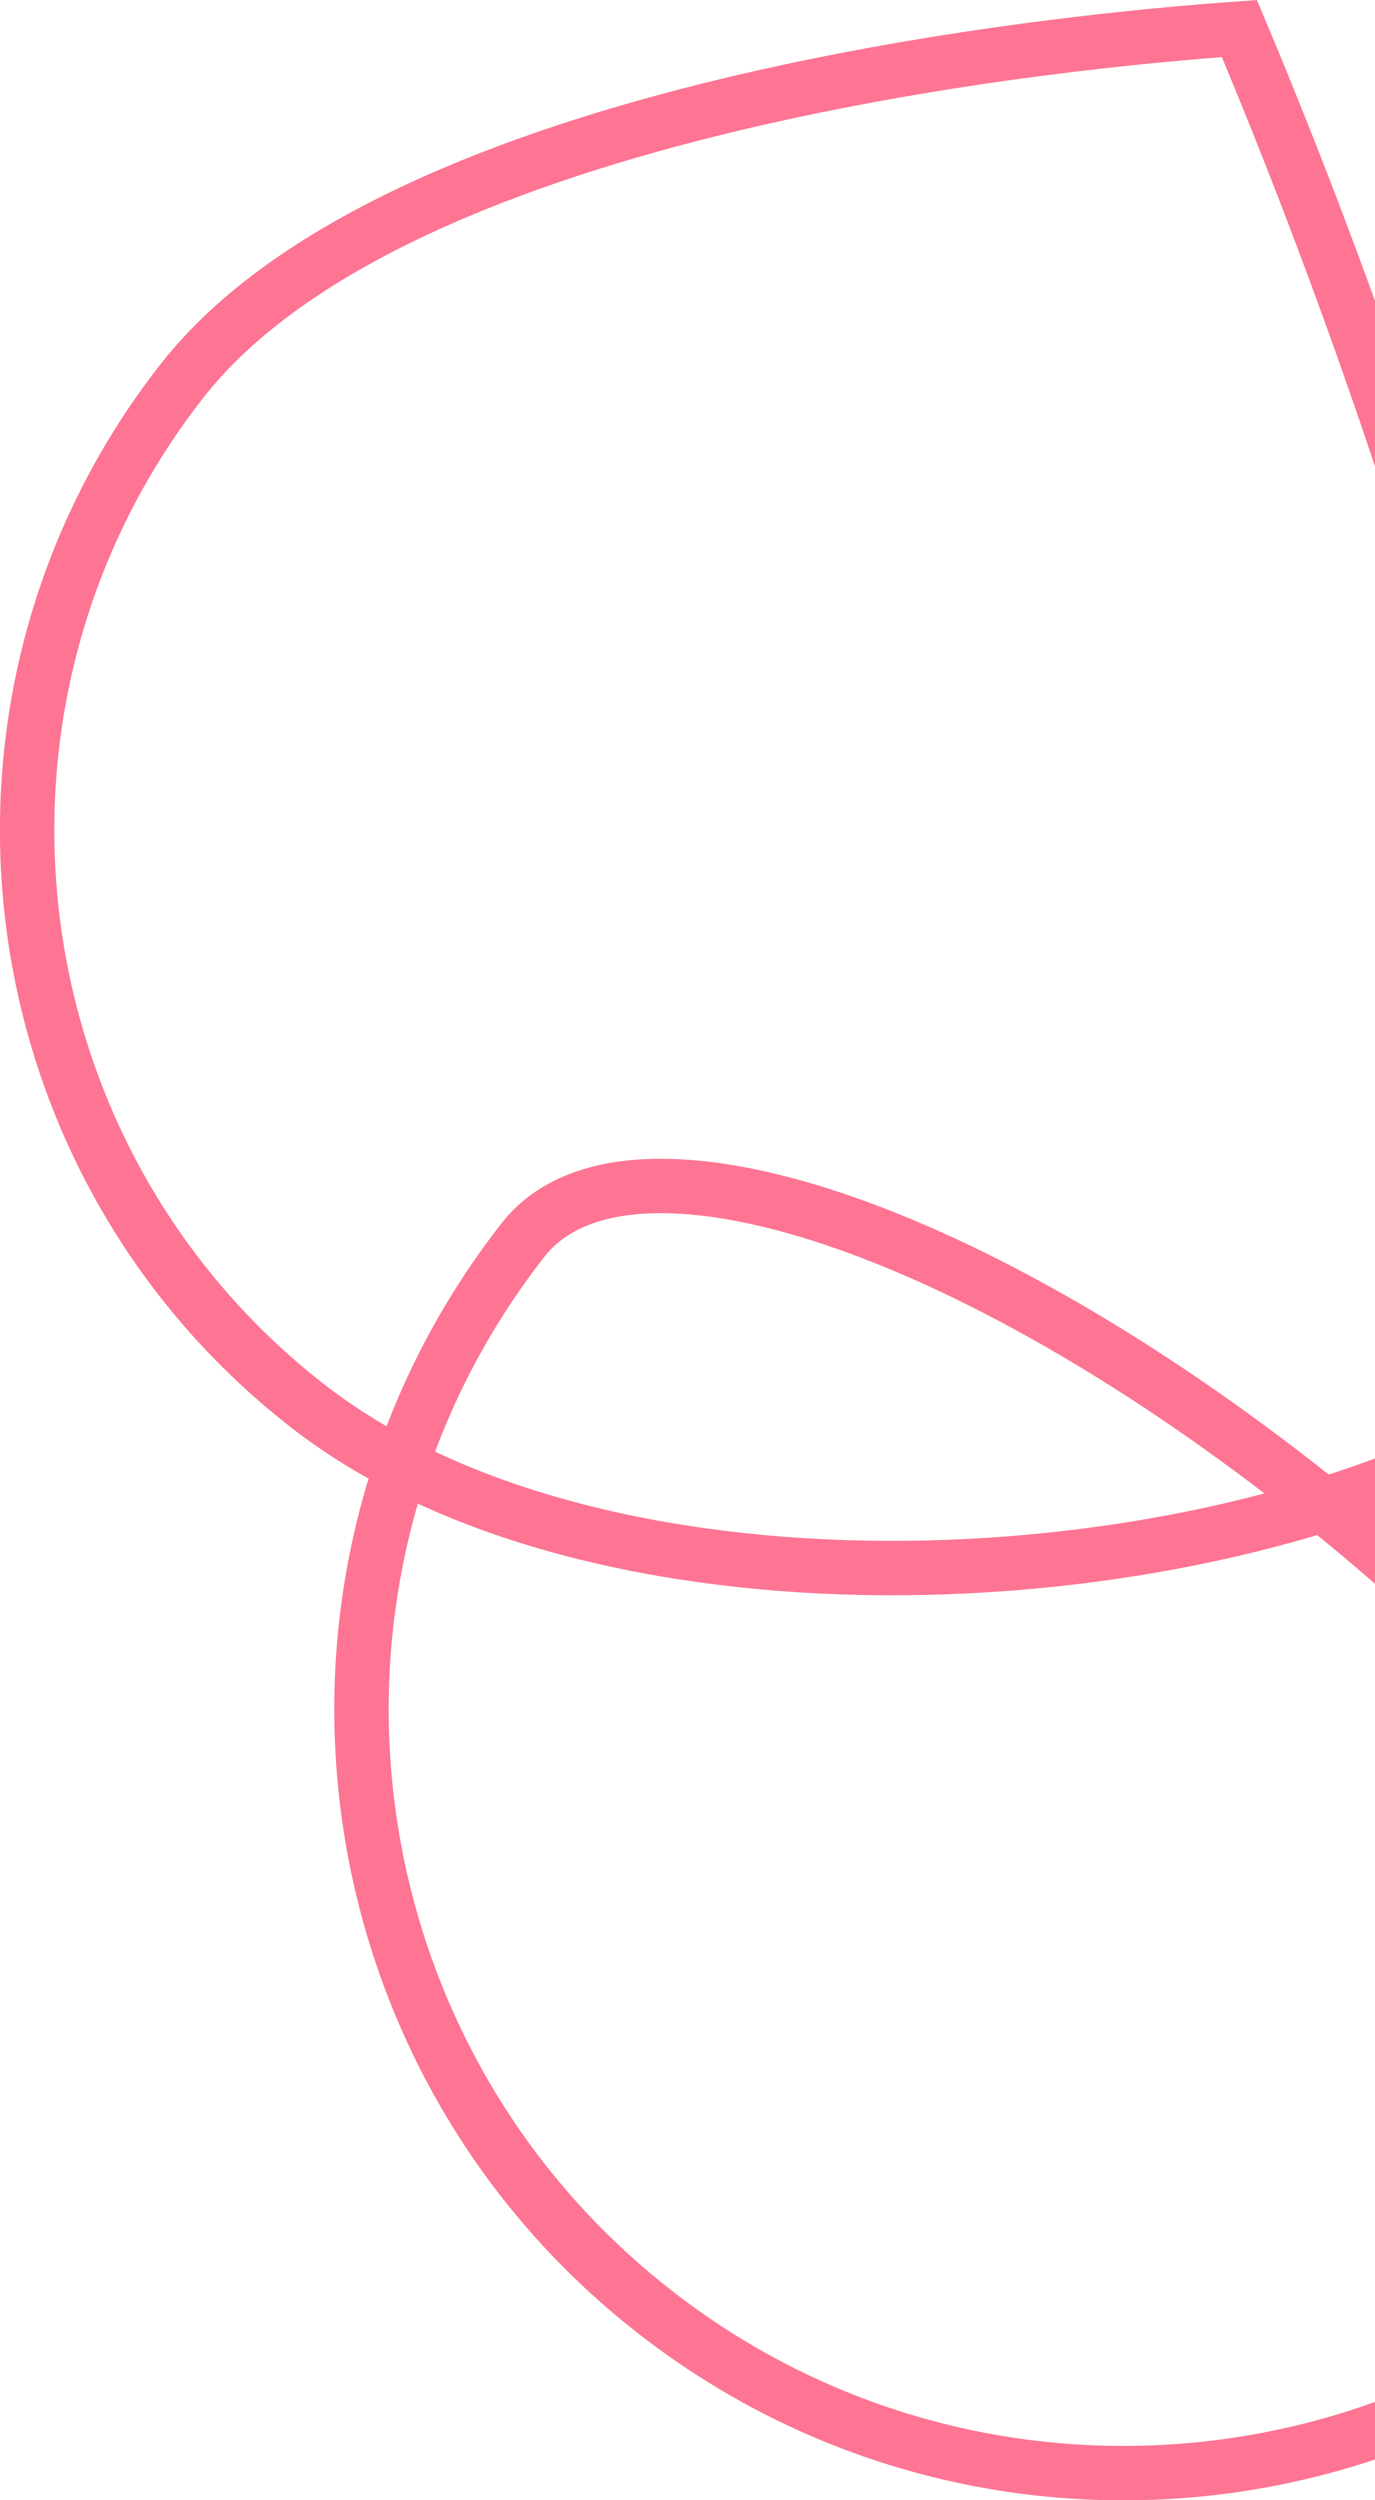 <?xml version="1.0" encoding="utf-8"?>
<!-- Generator: Adobe Illustrator 25.1.0, SVG Export Plug-In . SVG Version: 6.00 Build 0)  -->
<svg version="1.1" id="Layer_1" xmlns="http://www.w3.org/2000/svg" xmlns:xlink="http://www.w3.org/1999/xlink" x="0px" y="0px"
	 viewBox="0 0 278.1 505.5" style="enable-background:new 0 0 278.1 505.5;" xml:space="preserve">
<style type="text/css">
	.st0{fill:none;stroke:#FD7592;stroke-width:11;stroke-miterlimit:10;}
</style>
<g id="Path_133" transform="matrix(-0.788, -0.616, 0.616, -0.788, 286.777, 507.542)">
	<path class="st0" d="M314.6,37.6c-73.4,0-162.4,75.5-192.9,143C103.5,220.9,234.8,315.8,337.4,373c25-22.5,124.6-116.4,124.6-187.9
		C462,103.8,395.9,37.6,314.6,37.6"/>
</g>
<g id="Path_132" transform="matrix(-0.788, -0.616, 0.616, -0.788, 325.382, 666.012)">
	<path class="st0" d="M274.4,37.6c-85.1,0-154.3,69.2-154.3,154.3c0,32.8,66.3,57.5,154.3,57.5s154.3-24.7,154.3-57.5
		C428.7,106.9,359.5,37.6,274.4,37.6"/>
</g>
</svg>
